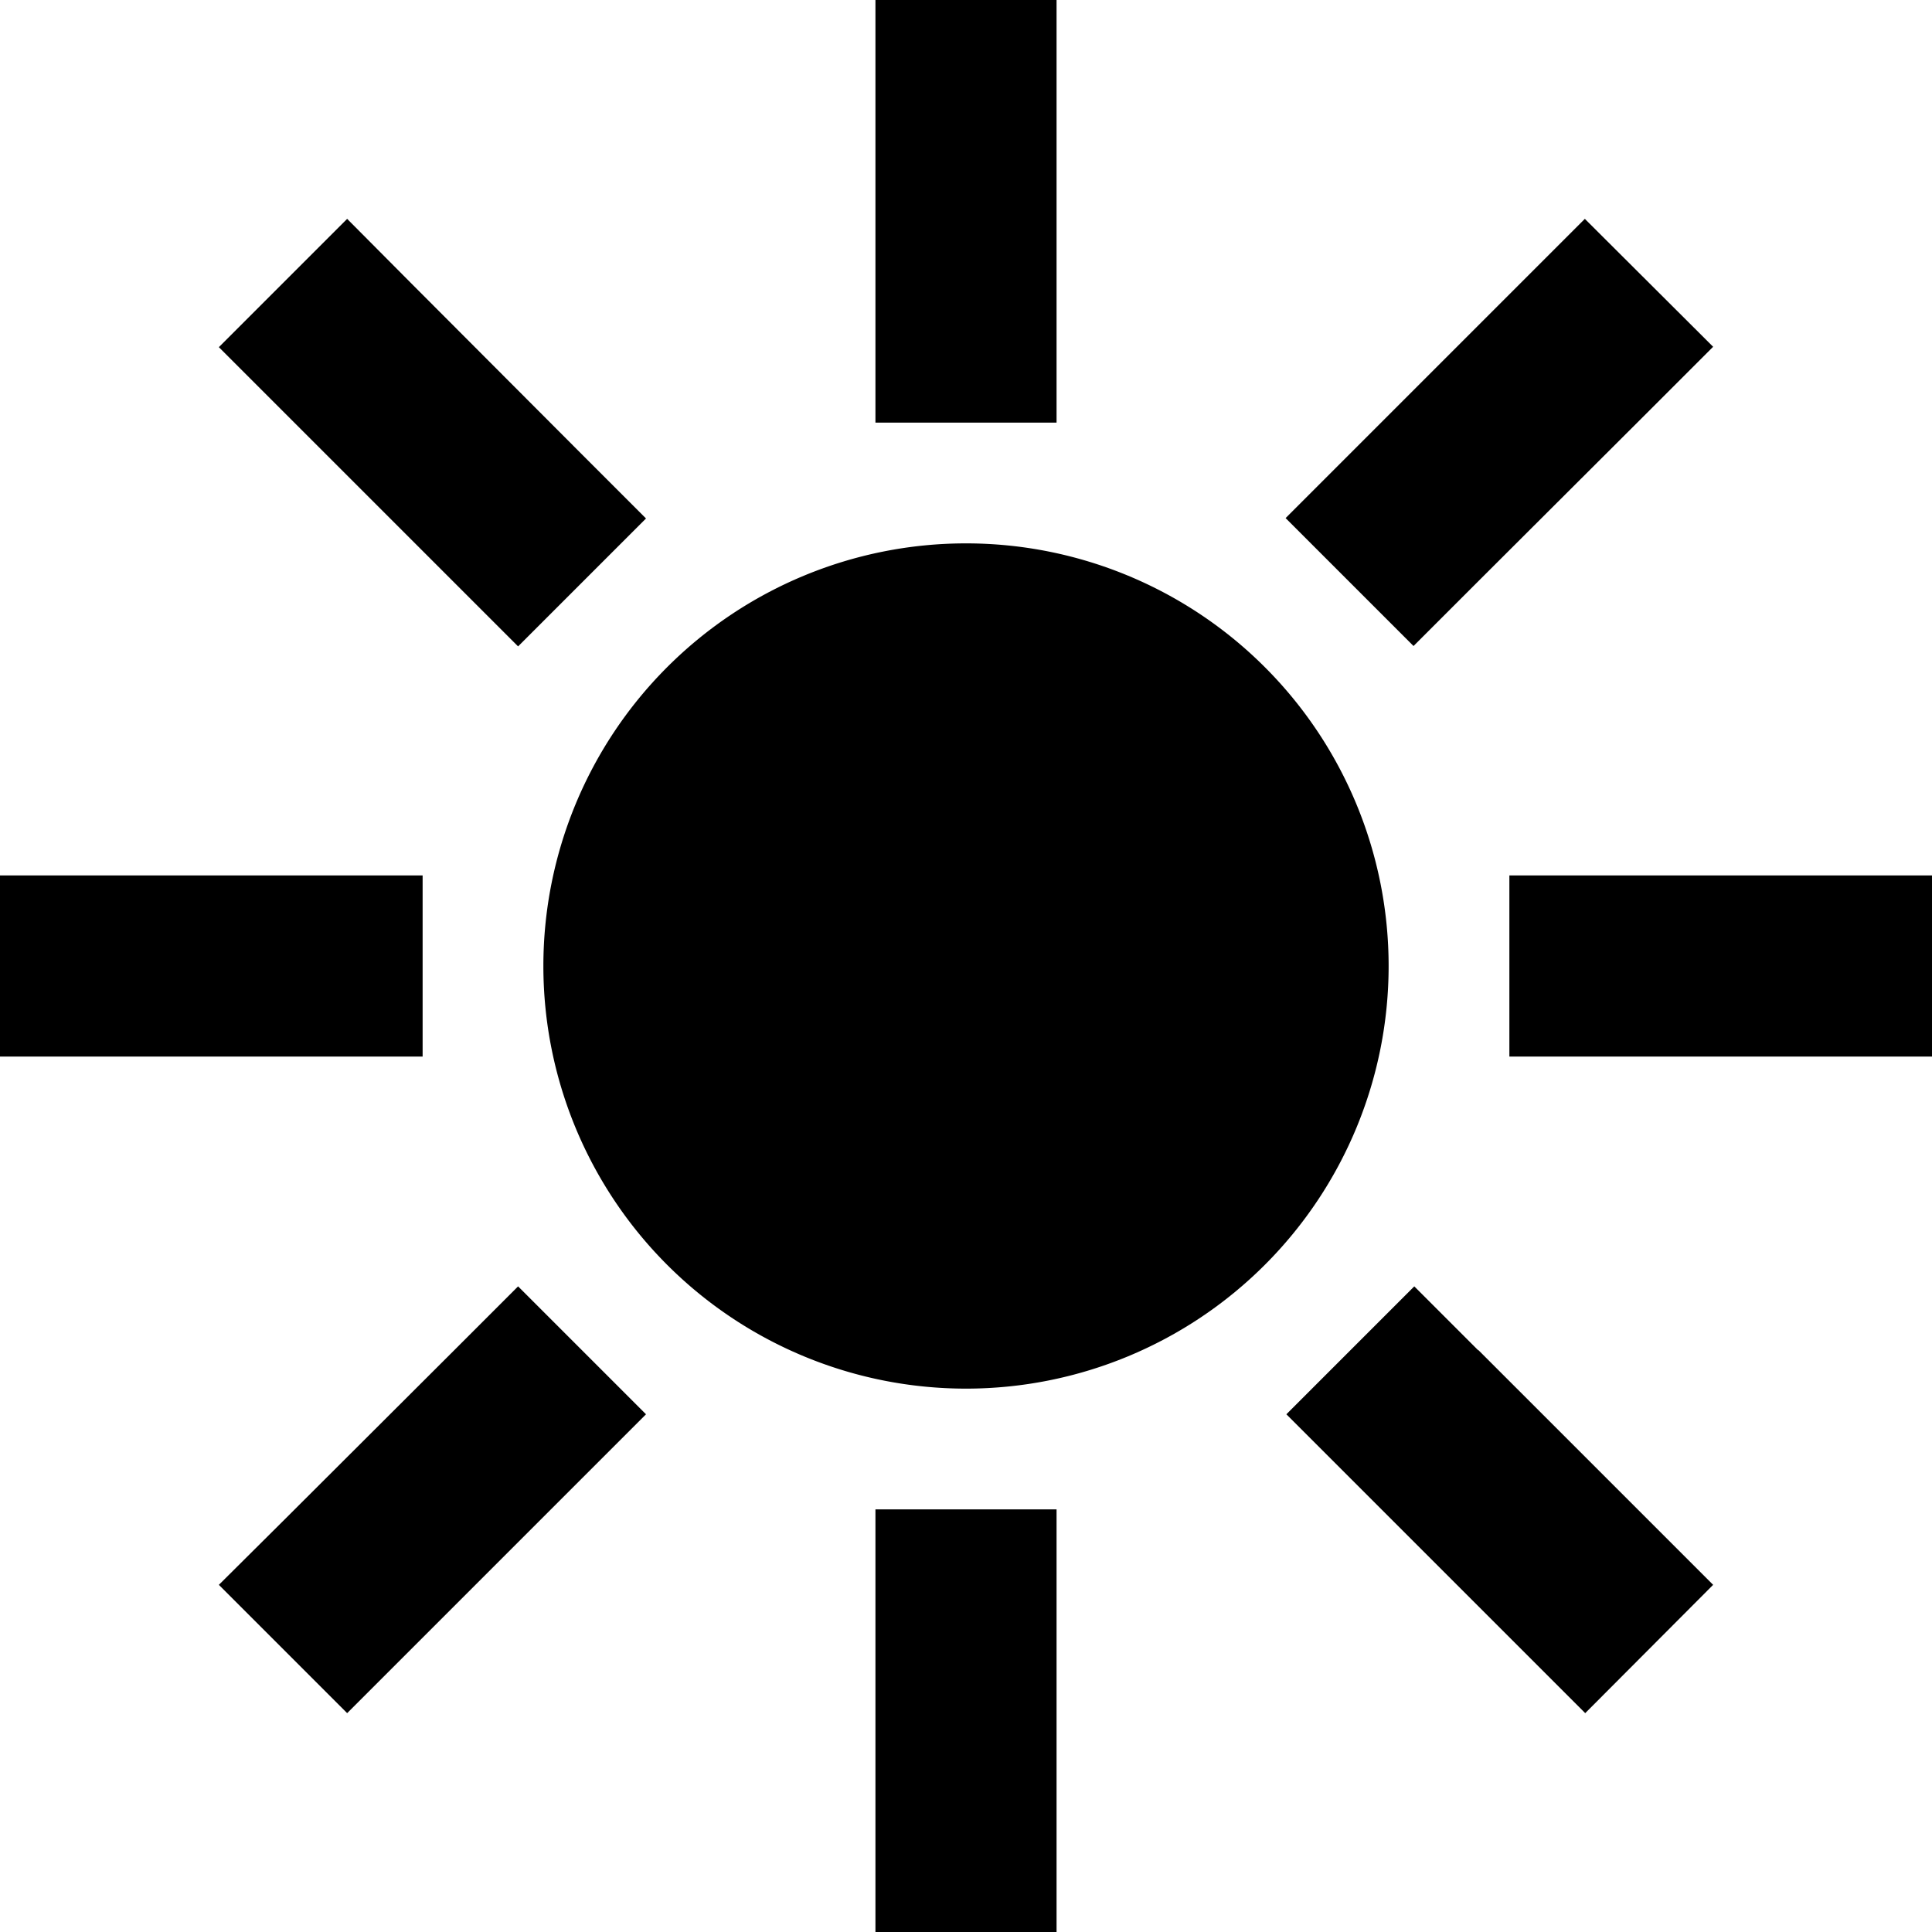<svg xmlns="http://www.w3.org/2000/svg" viewBox="0 0 512 512"><!--! Font Awesome Pro 6.7.2 by @fontawesome - https://fontawesome.com License - https://fontawesome.com/license (Commercial License) Copyright 2024 Fonticons, Inc. --><path d="M280 24l0-24L232 0l0 24 0 64 0 24 48 0 0-24 0-64zm157 84.9l17-17L420 58l-17 17-45.3 45.3-17 17 33.9 33.9 17-17L437 108.9zM108.9 75L92 58 58 92l17 17 45.3 45.3 17 17 33.9-33.9-17-17L108.9 75zM24 232L0 232l0 48 24 0 64 0 24 0 0-48-24 0-64 0zm400 0l-24 0 0 48 24 0 64 0 24 0 0-48-24 0-64 0zM154.2 391.8l17-17-33.9-33.9-17 17L75 403.1 58 420 92 454l17-17 45.3-45.3zm237.6-33.9l-17-17-33.9 33.9 17 17L403.1 437l17 17L454 420l-17-17-45.3-45.3zM280 424l0-24-48 0 0 24 0 64 0 24 48 0 0-24 0-64zm-24-56a112 112 0 1 0 0-224 112 112 0 1 0 0 224z"/></svg>